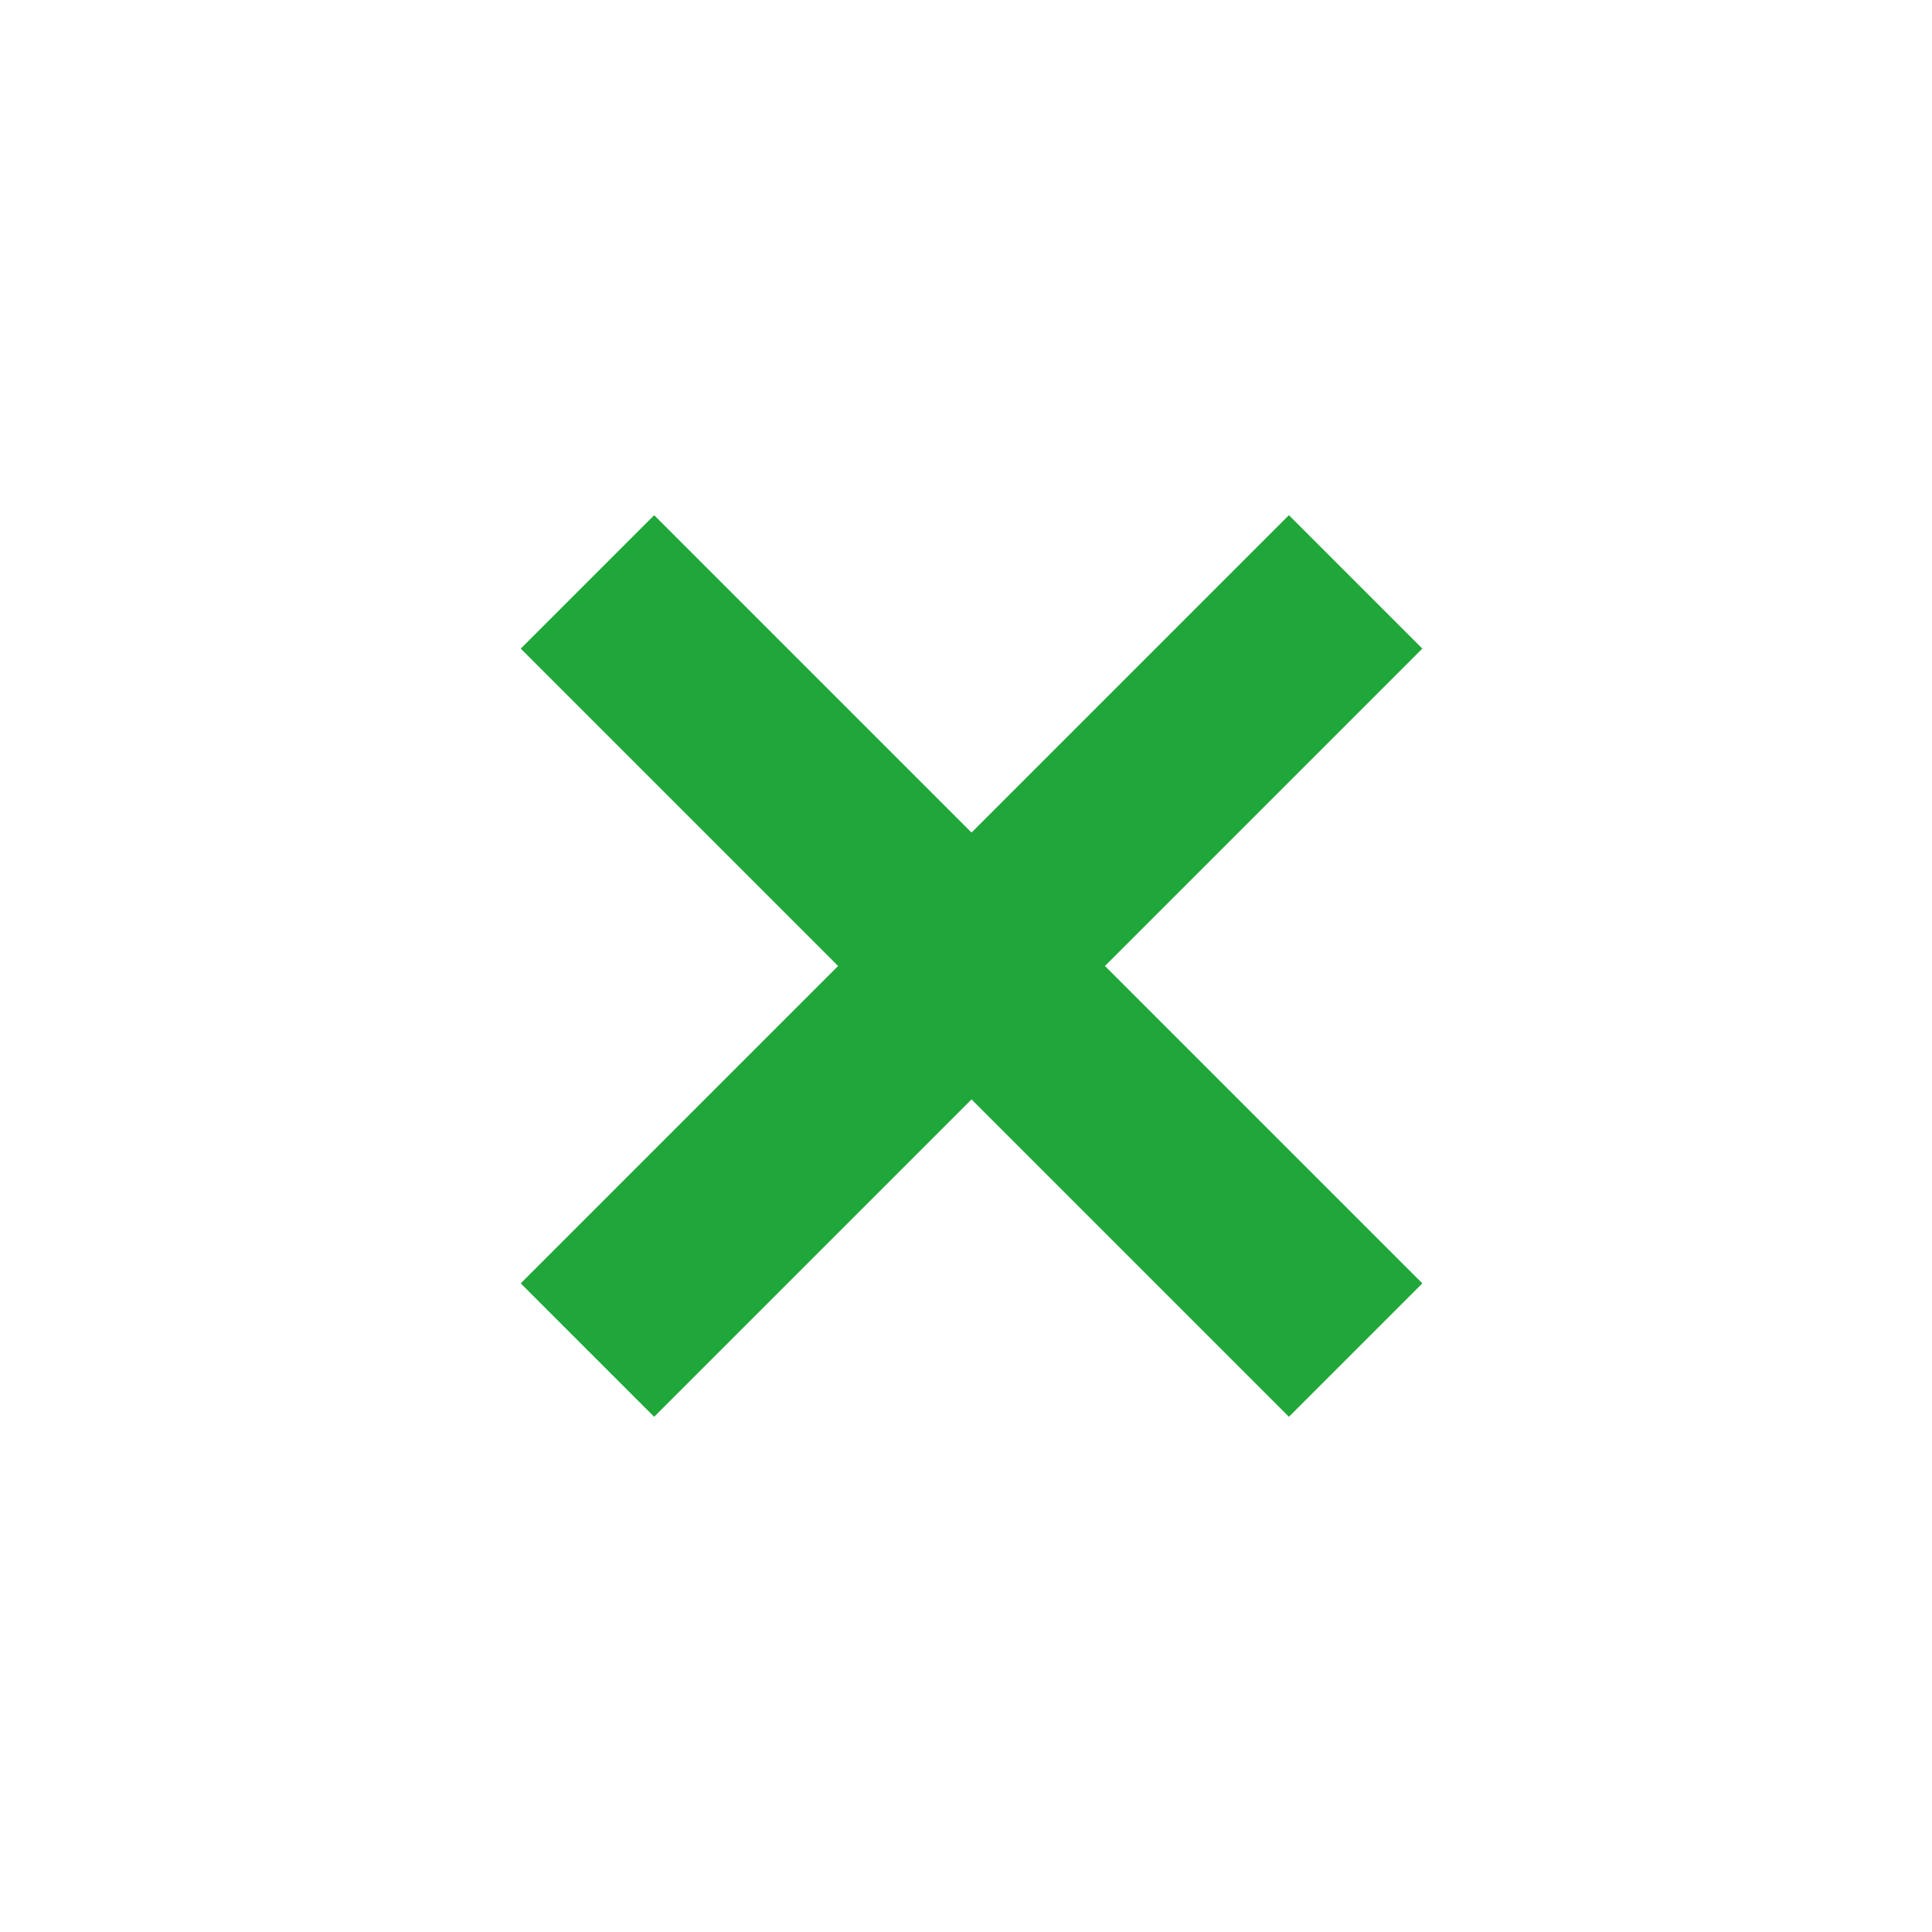 <svg xmlns="http://www.w3.org/2000/svg" width="90" height="90" viewBox="0 0 90 90">
  <defs>
    <style>
      .a {
        fill: #fff;
      }

      .b {
        fill: #20a739;
      }
    </style>
  </defs>
  <title>sp_close</title>
  <g>
    <rect class="a" width="90" height="90"/>
    <g>
      <rect class="b" x="40.864" y="19.696" width="8.79" height="50.607" transform="translate(-18.564 45.183) rotate(-45)"/>
      <rect class="b" x="40.864" y="19.696" width="8.79" height="50.607" transform="translate(45.441 108.822) rotate(-135)"/>
    </g>
  </g>
</svg>
